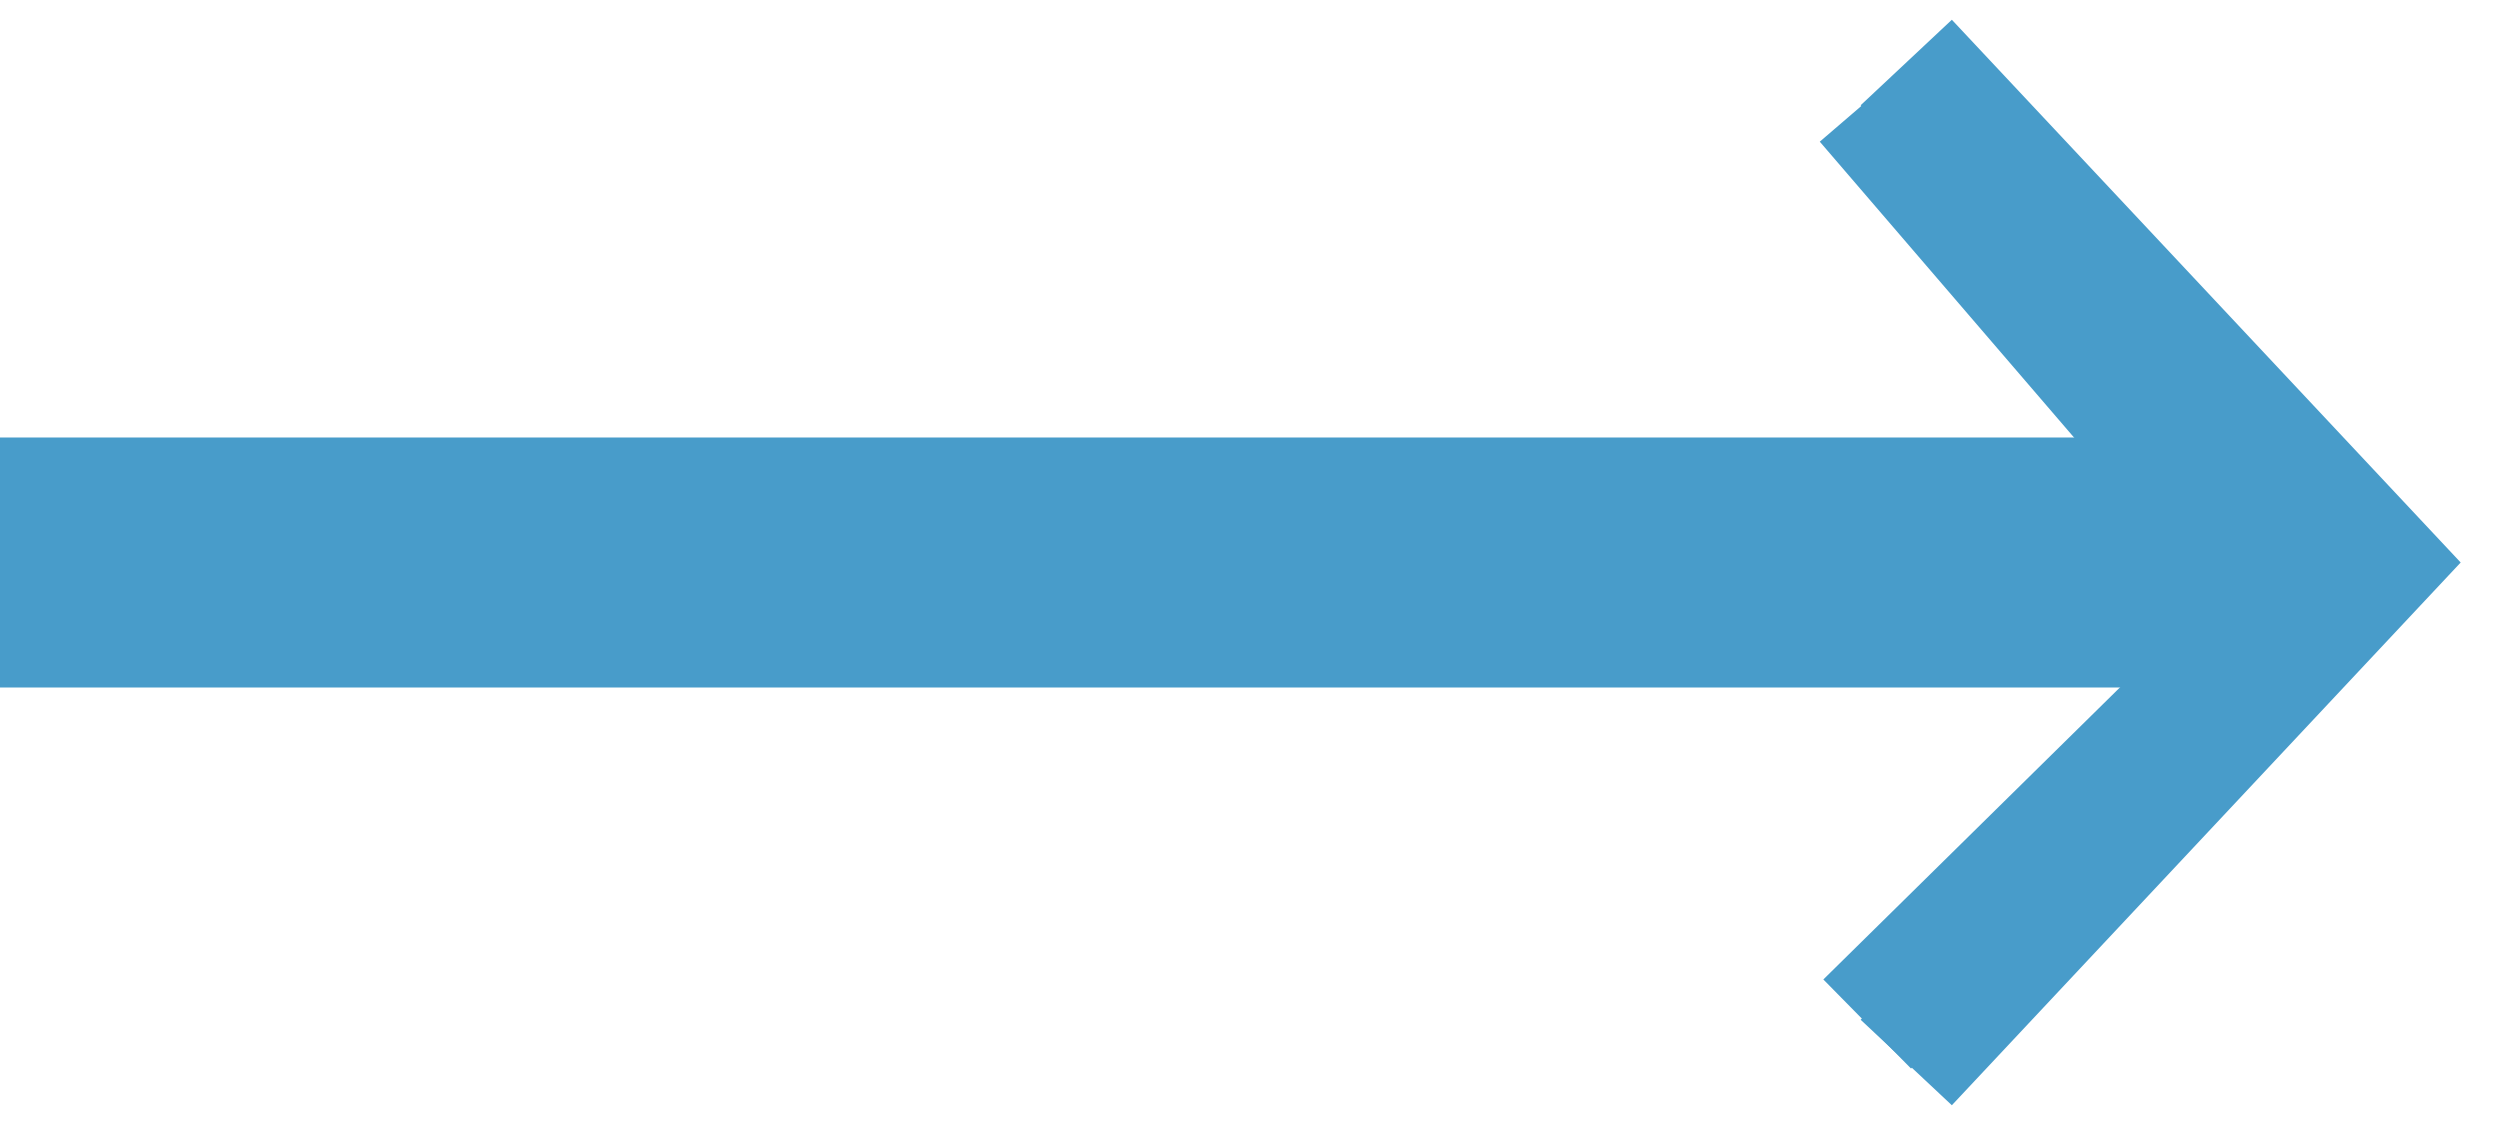 <svg width="40" height="18" viewBox="0 0 40 18" fill="none" xmlns="http://www.w3.org/2000/svg">
<path d="M30.5 17L38 9L30.5 1" stroke="#489CCA" stroke-width="2"/>
<path d="M29.875 16.384L36.75 9.615L29.875 1.615" stroke="#489CCA" stroke-width="2"/>
<rect width="36" height="4" transform="matrix(-1 0 0 1 36 7)" fill="#489CCA"/>
</svg>
